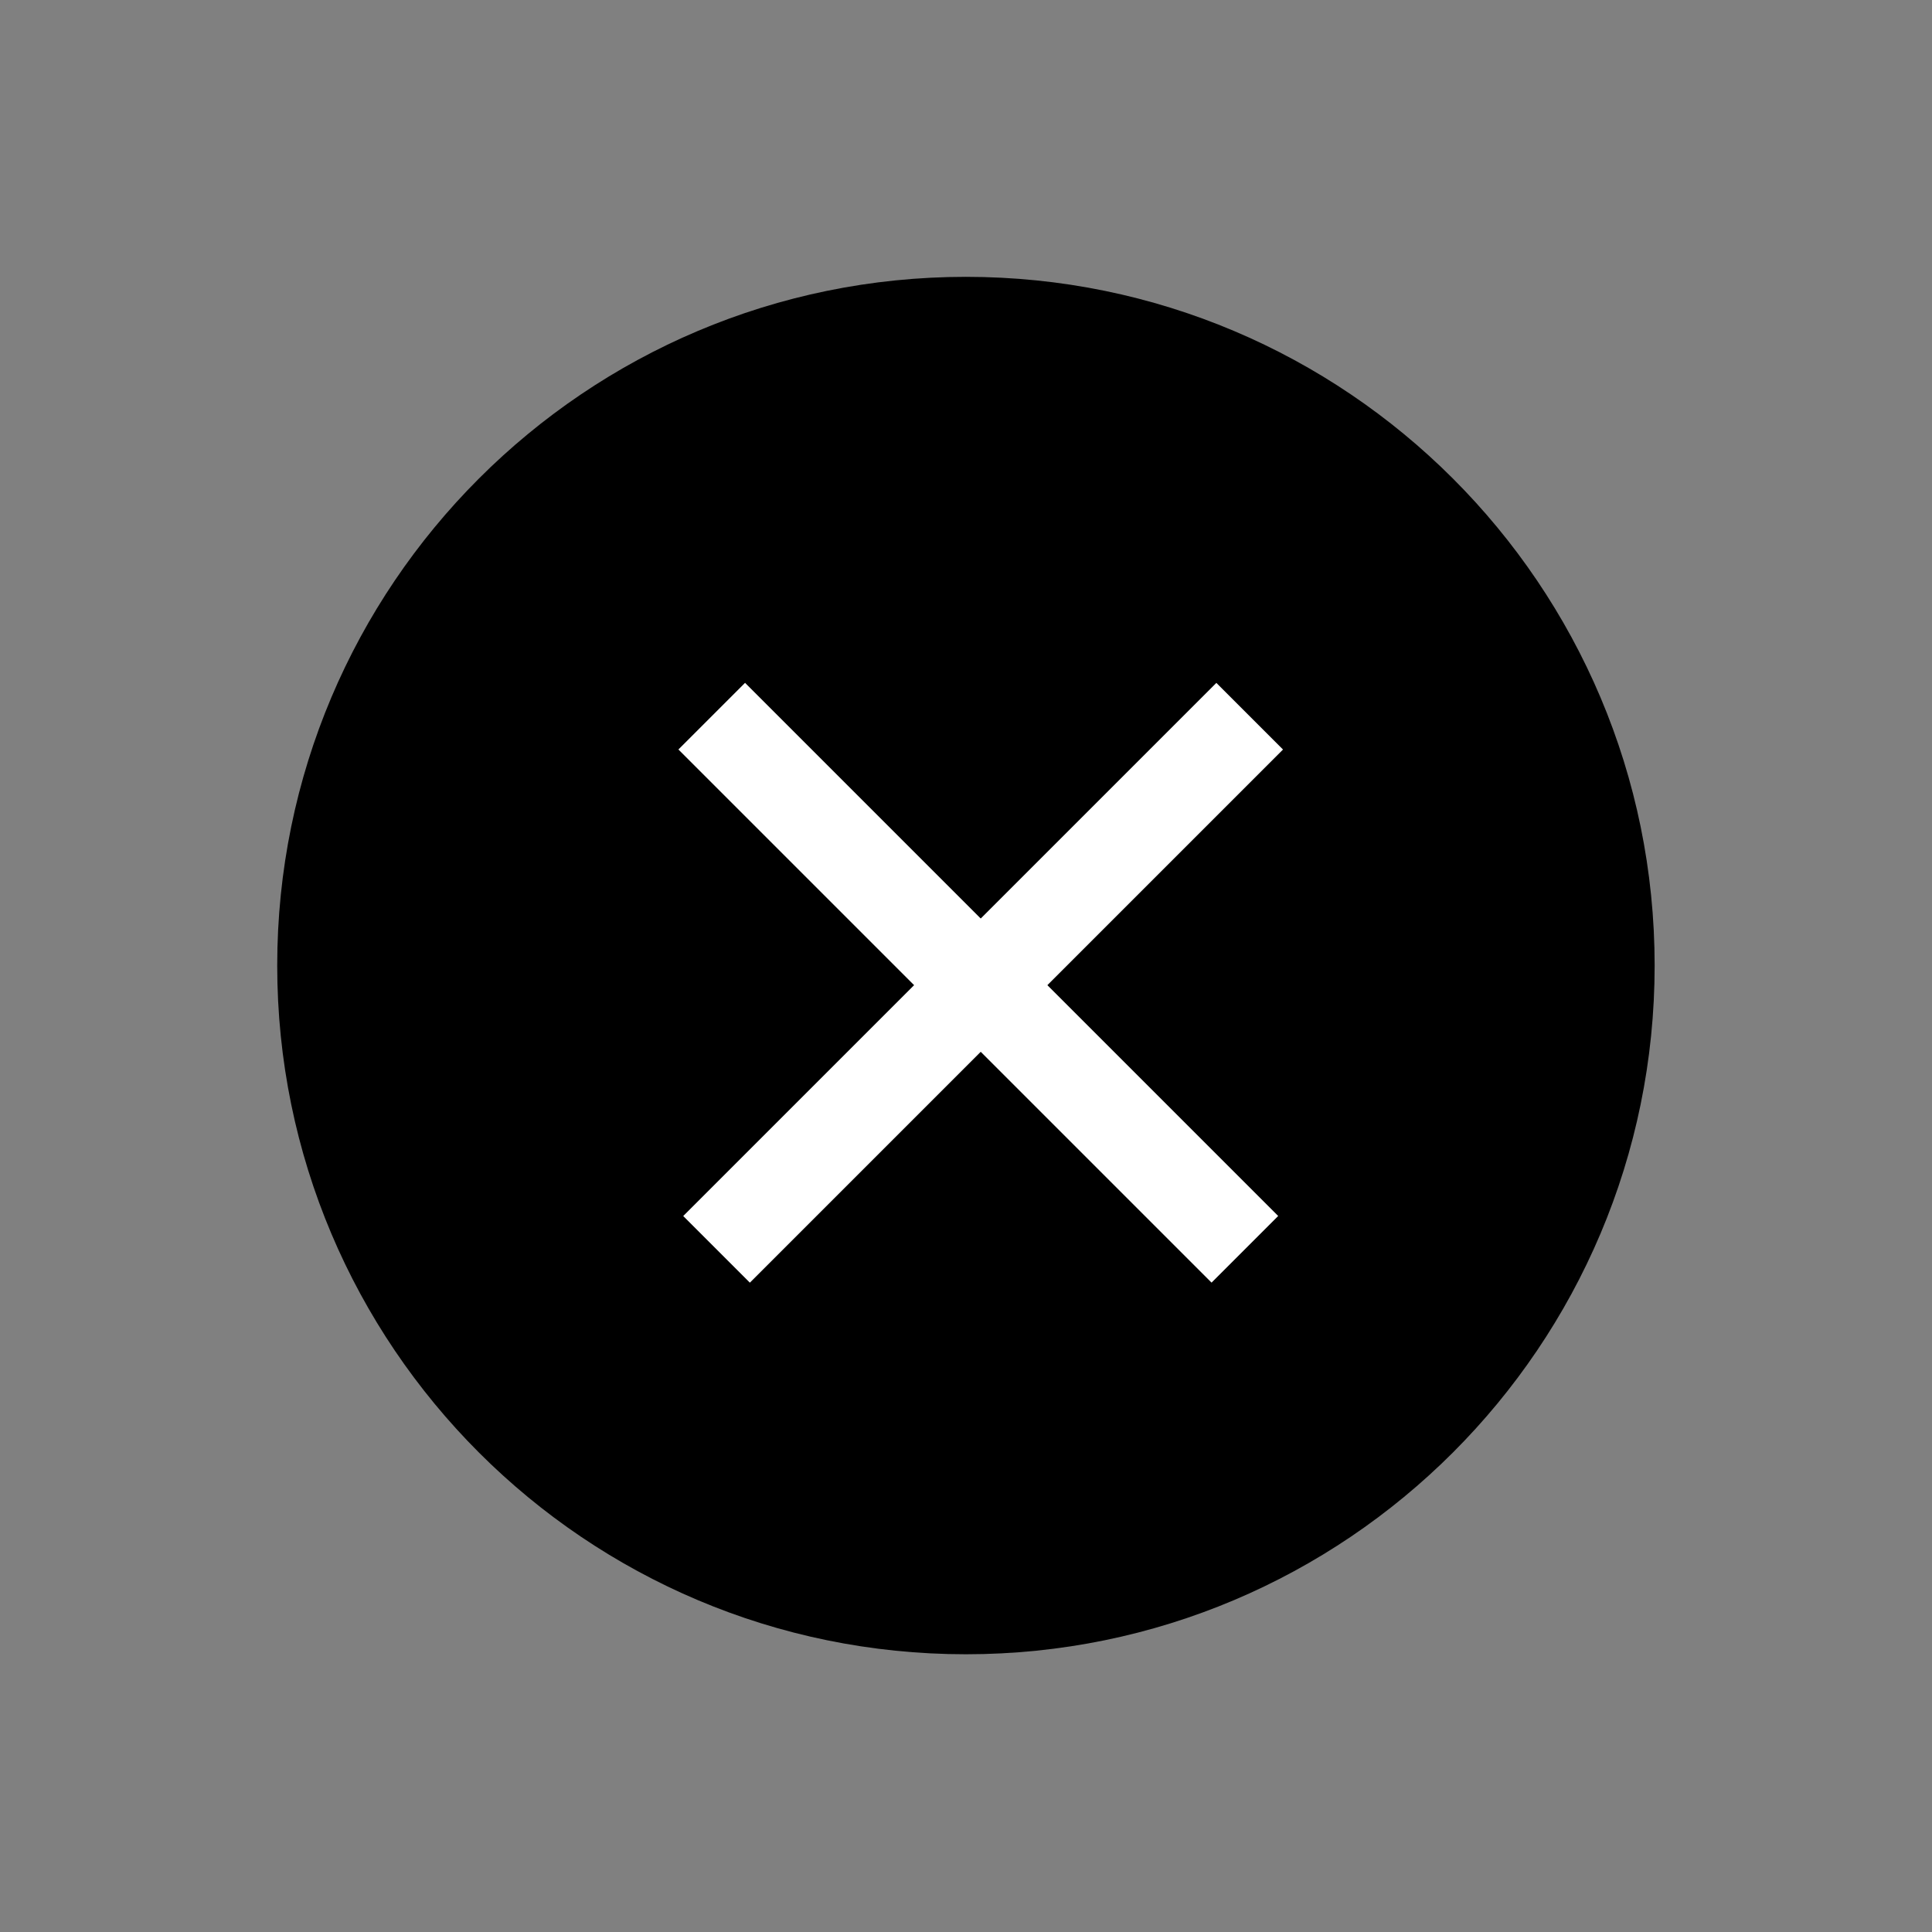 <svg width="41" height="41" viewBox="0 0 41 41" fill="none" xmlns="http://www.w3.org/2000/svg">
<rect x="0" y="0" width="41" height="41" fill="#808080" stroke="none"/>
<path d="M20.498 35.106C28.57 35.106 35.114 28.562 35.114 20.49C35.114 12.418 28.57 5.875 20.498 5.875C12.426 5.875 5.883 12.418 5.883 20.49C5.883 28.562 12.426 35.106 20.498 35.106Z" fill="black"/>
<line x1="26.52" y1="15.199" x2="15.206" y2="26.513" stroke="white" stroke-width="2"/>
<line x1="26.418" y1="26.512" x2="15.104" y2="15.198" stroke="white" stroke-width="2"/>
</svg>
